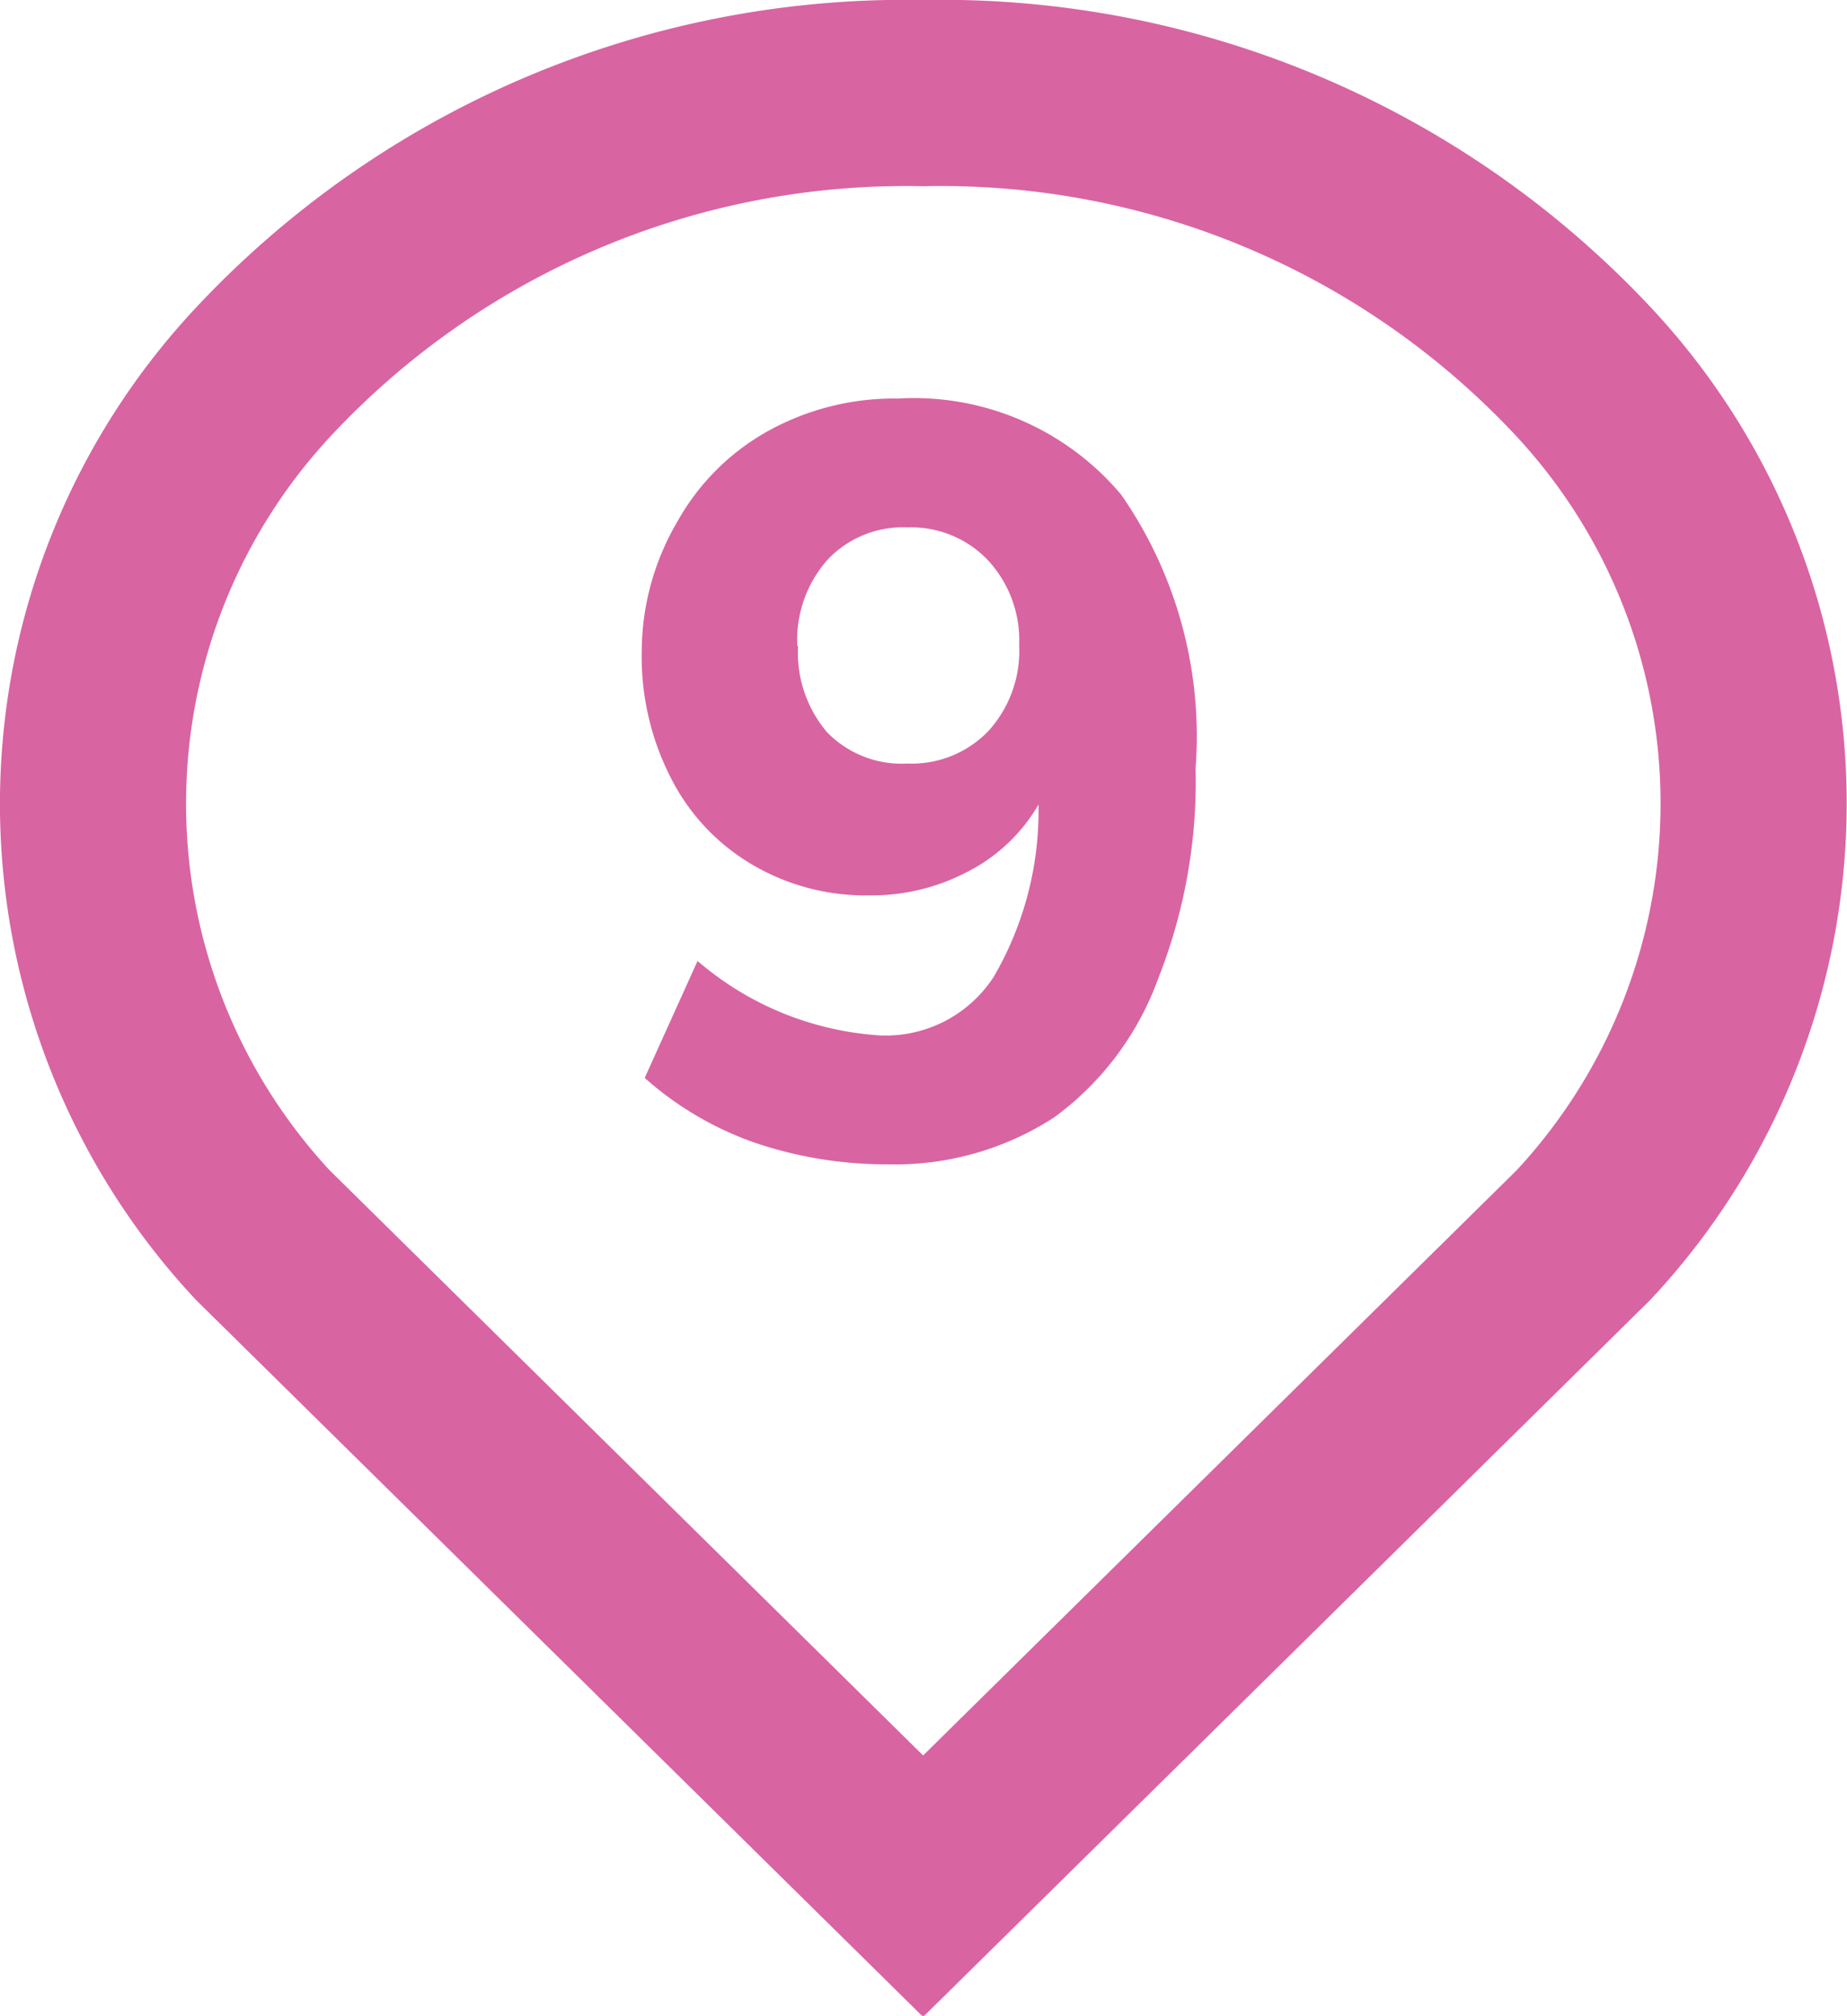 <svg id="770cec4b-0b6c-42d3-b00d-b72dd20ddd1b" data-name="Layer 1" xmlns="http://www.w3.org/2000/svg" viewBox="0 0 24.81 27.06">
  <title>pin-9</title>
  <path d="M8.66,14.47l.71-1.57a4.16,4.16,0,0,0,2.46,1,1.73,1.73,0,0,0,1.52-.79,4.43,4.43,0,0,0,.6-2.31,2.31,2.31,0,0,1-.93.89,2.78,2.78,0,0,1-1.35.33,3,3,0,0,1-1.56-.41A2.83,2.83,0,0,1,9,10.42a3.56,3.56,0,0,1-.38-1.67A3.46,3.46,0,0,1,9.1,7a3.14,3.14,0,0,1,1.21-1.21,3.5,3.5,0,0,1,1.75-.44,3.64,3.64,0,0,1,3,1.29,5.68,5.68,0,0,1,1,3.67,7.19,7.19,0,0,1-.5,2.82A4,4,0,0,1,14.16,15a3.93,3.93,0,0,1-2.24.63,5.5,5.5,0,0,1-1.78-.29A4.42,4.42,0,0,1,8.66,14.47Zm2.06-5.8a1.65,1.65,0,0,0,.39,1.16,1.4,1.4,0,0,0,1.08.42,1.43,1.43,0,0,0,1.09-.44,1.6,1.6,0,0,0,.41-1.15,1.58,1.58,0,0,0-.42-1.14,1.42,1.42,0,0,0-1.08-.44,1.39,1.39,0,0,0-1.07.43A1.62,1.62,0,0,0,10.71,8.67Z" style="fill: #d964a2"/>
  <path d="M21.28,5A11.81,11.81,0,0,0,12.4,1.25,11.81,11.81,0,0,0,3.53,5a8.49,8.49,0,0,0,0,11.58l8.87,8.74,8.87-8.74A8.49,8.49,0,0,0,21.28,5Z" style="fill: none;stroke: #d964a2;stroke-miterlimit: 10;stroke-width: 2.5px"/>
</svg>
